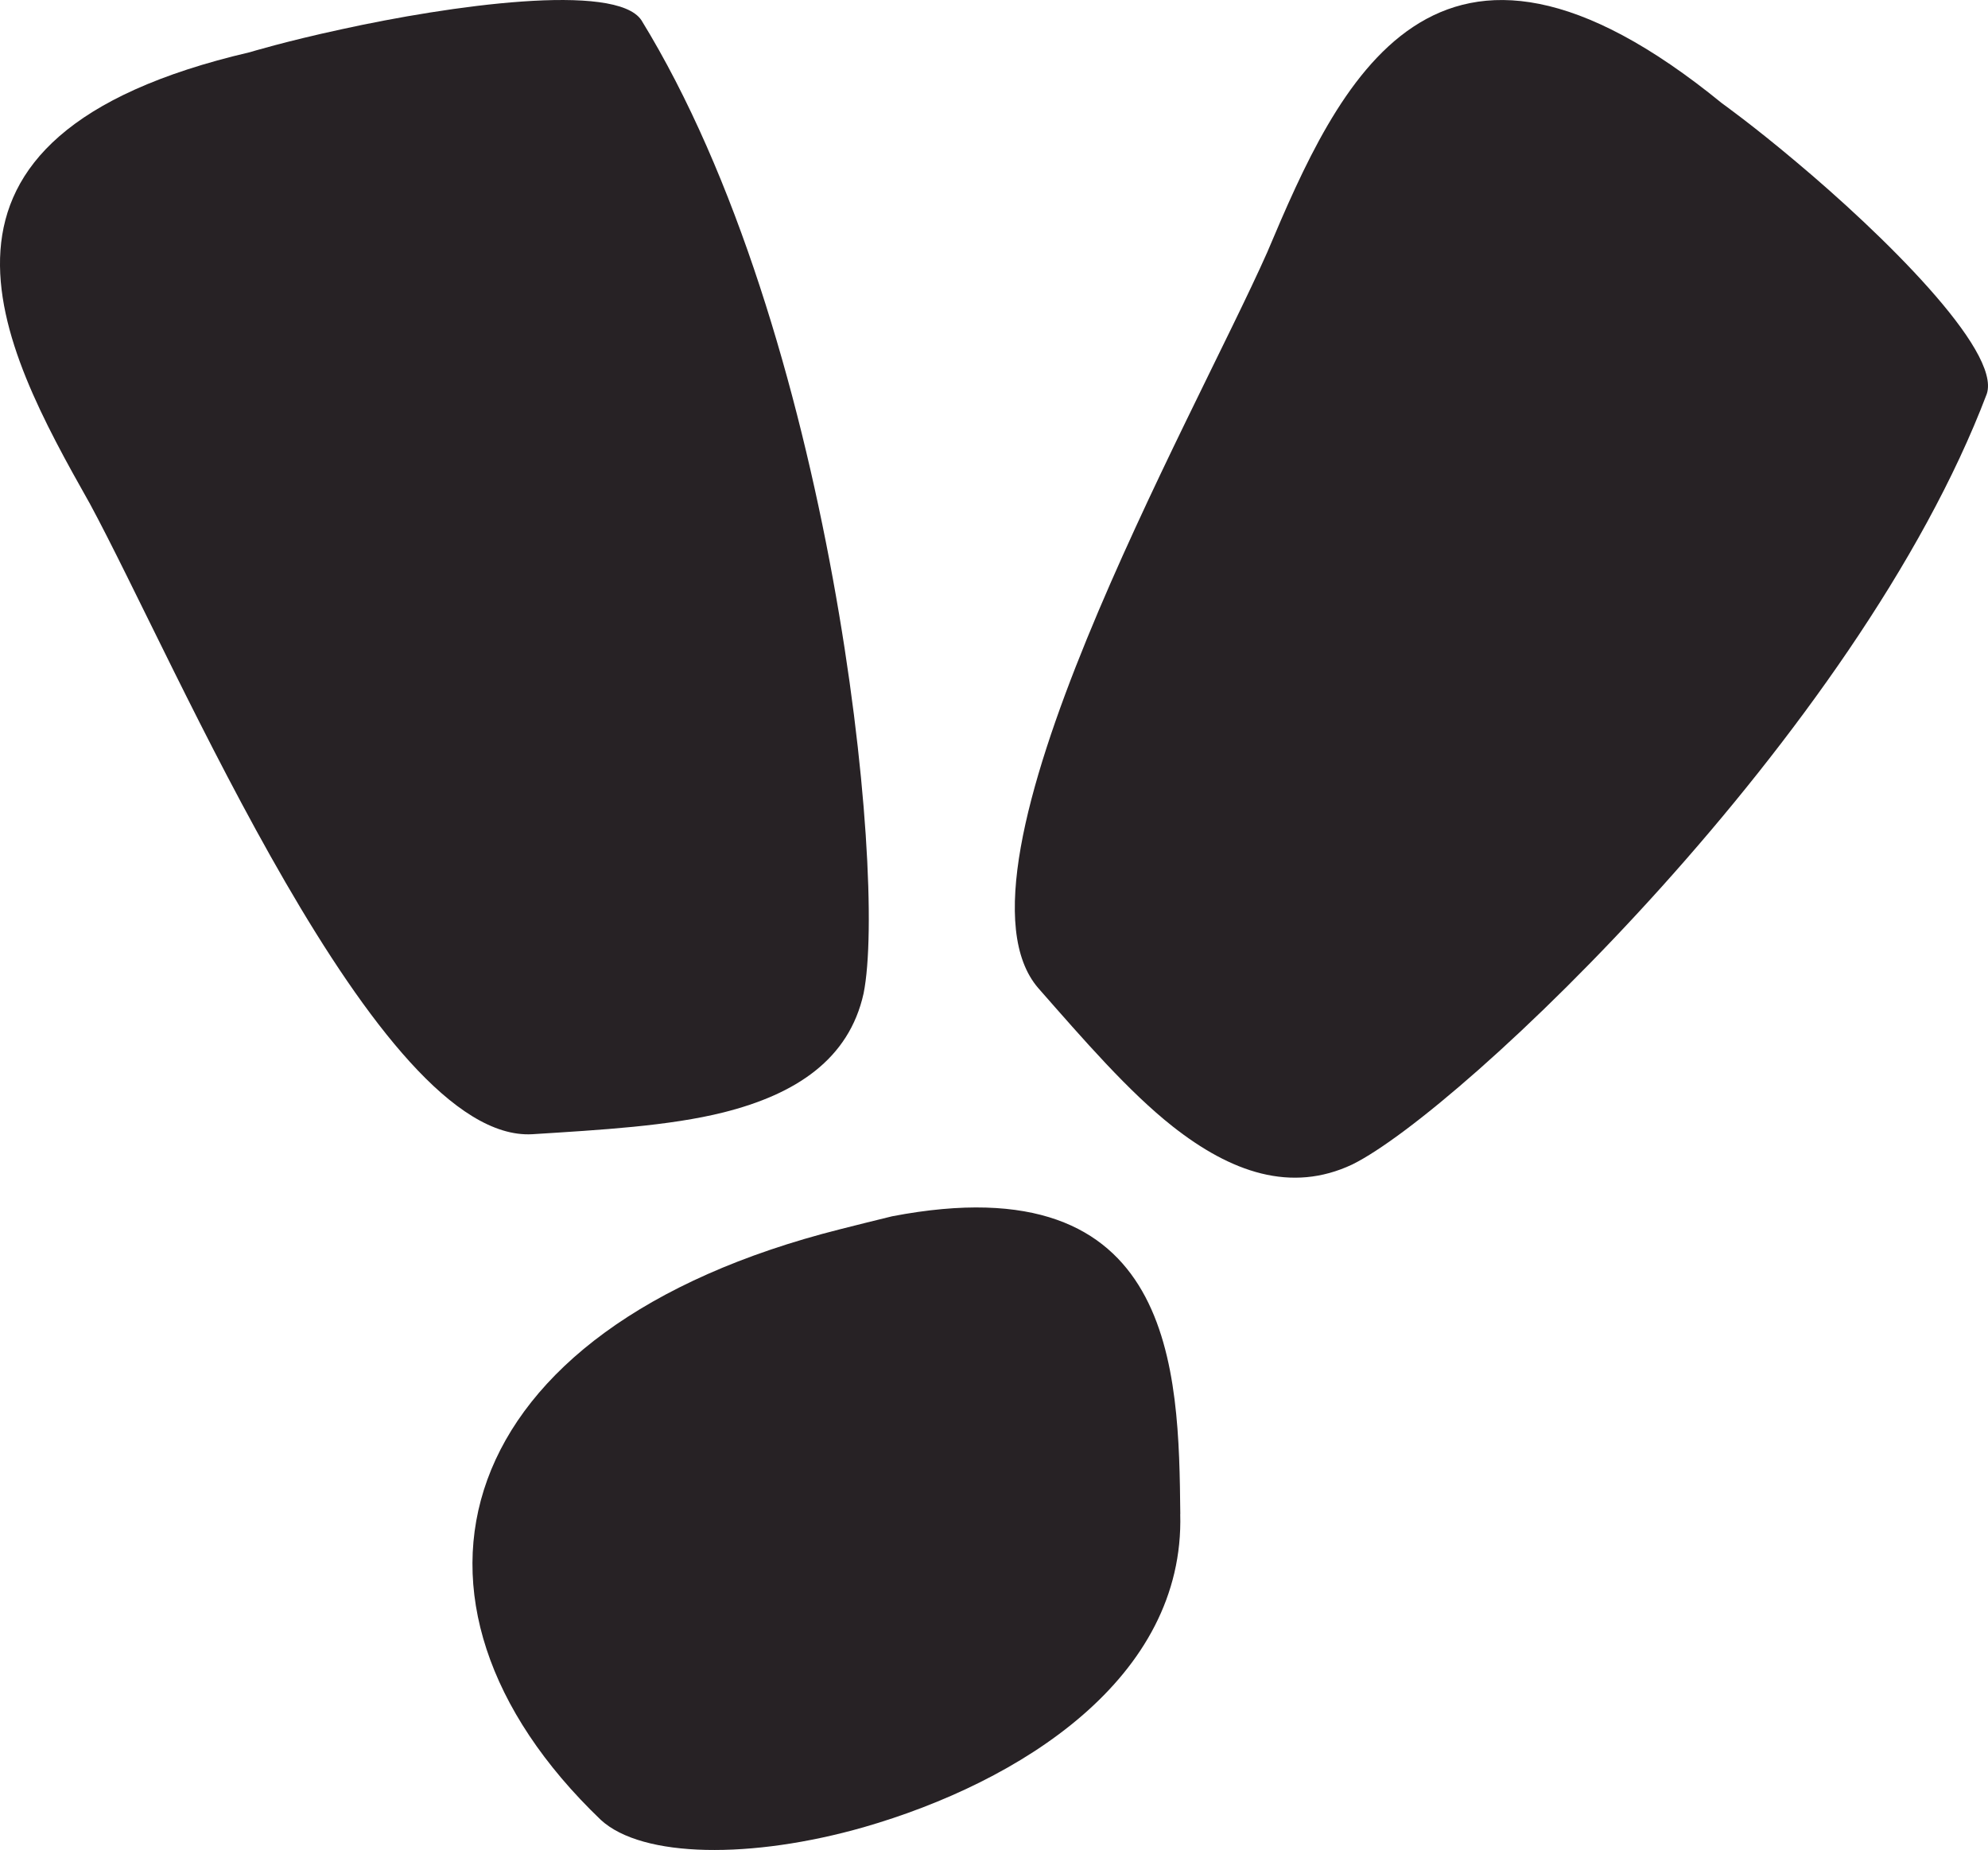 <?xml version="1.0" encoding="UTF-8"?><svg id="Layer_2" xmlns="http://www.w3.org/2000/svg" viewBox="0 0 289.82 269.64"><defs><style>.cls-1{fill:#272225;stroke-width:0px;}</style></defs><g id="Layer_1-2"><path class="cls-1" d="m13.02,73.27C.11,50.38-16.41,19.93,36.42,7.61c0,0,5.24-1.59,13.31-3.33,15.73-3.46,40.07-6.92,43.78-1.33,27.74,45.14,35.87,124.55,32.39,141.84-2.13,9.64-9.91,14.7-20.39,17.34-7.96,2-17.94,2.56-27.92,3.19-22.6,1.26-51.78-68.43-64.57-92.06"/><path class="cls-1" d="m172.06,220.67c.68,23.95-23.31,39.08-46.15,45.66-16.29,4.65-32.26,4.52-38.33-1.08-33.28-31.89-22.45-71.62,34.93-86.09,2.51-.64,5.03-1.26,7.56-1.88,41.37-7.92,41.78,22.5,42,43.39"/><path class="cls-1" d="m184.79,36.66c10.23-24.2,24.24-55.89,66.27-21.59,0,0,4.46,3.18,10.77,8.5,12.36,10.34,29.96,27.49,27.81,33.85-18.79,49.54-76.67,104.5-92.5,112.31-8.93,4.21-17.69,1.14-26.19-5.55-6.44-5.08-12.98-12.64-19.58-20.15-14.81-17.12,22.53-82.8,33.42-107.36"/></g></svg>